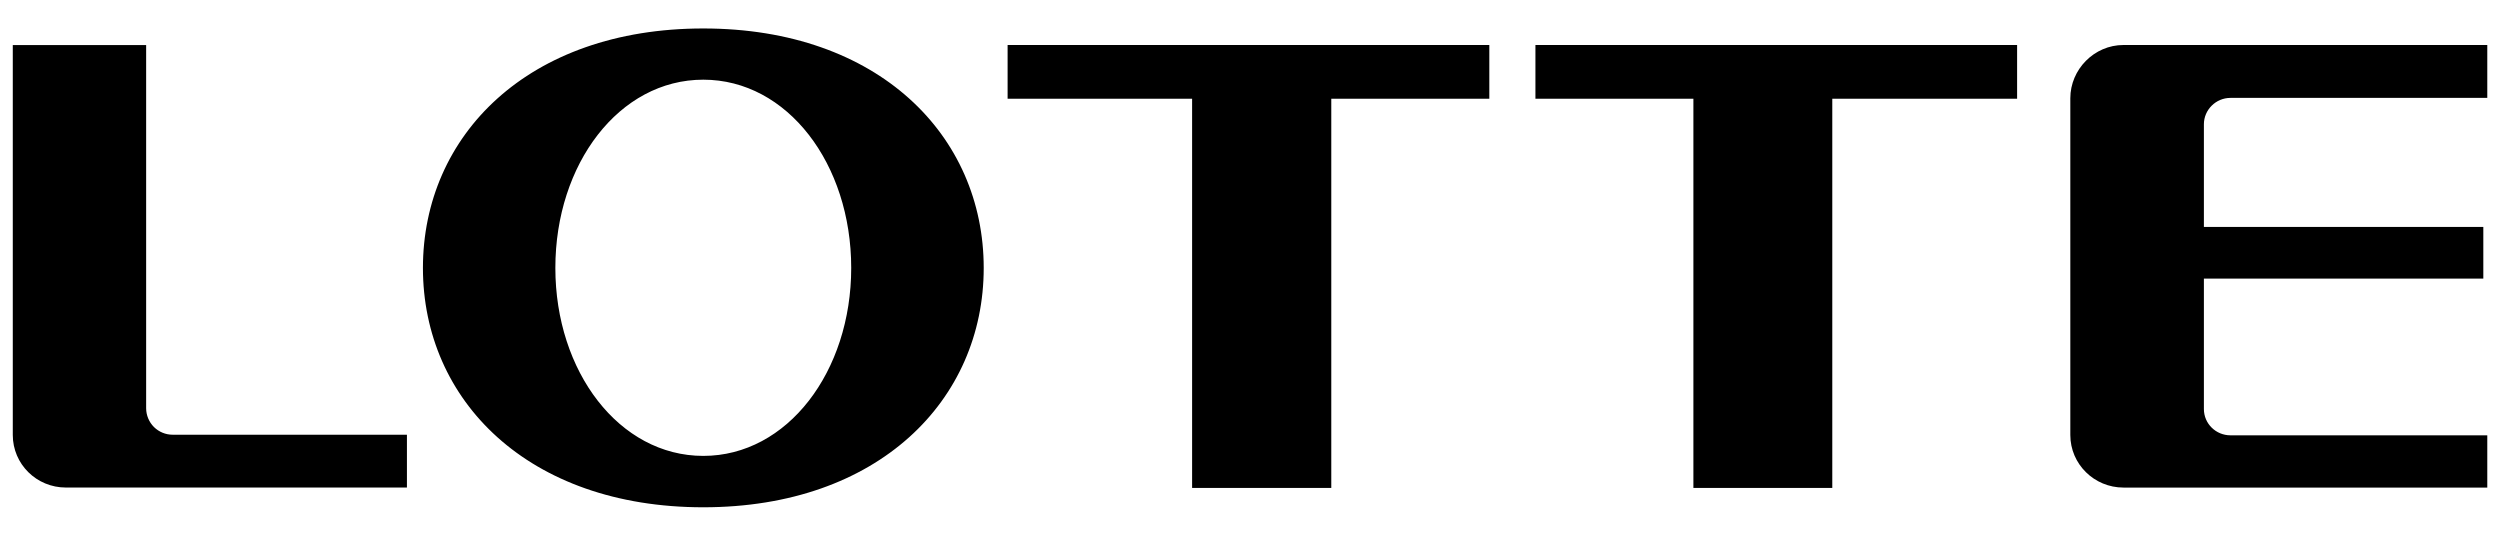 <?xml version="1.0" encoding="UTF-8"?>
<svg xmlns="http://www.w3.org/2000/svg" width="70" height="15" viewBox="0 0 70 15" fill="none">
  <g clip-path="url(#clip0_143_38)">
    <path d="M19.692 0.797C14.782 0.797 11.842 3.796 11.842 7.503C11.842 11.204 14.782 14.204 19.692 14.204C24.599 14.204 27.544 11.204 27.544 7.503C27.544 3.796 24.6 0.797 19.692 0.797ZM19.692 12.765C17.338 12.765 15.55 10.405 15.55 7.502C15.55 4.588 17.338 2.231 19.692 2.231C22.047 2.231 23.834 4.588 23.834 7.502C23.834 10.405 22.047 12.765 19.692 12.765ZM41.701 1.26H28.213V2.765H33.379V13.662H37.276V2.765H41.701V1.26ZM56.479 1.26H42.992V2.765H47.415V13.662H51.304V2.765H56.479V1.26ZM4.836 12.172C4.64 12.173 4.451 12.095 4.311 11.957C4.172 11.818 4.093 11.629 4.092 11.433V1.261H0.358V12.18C0.358 12.993 1.021 13.651 1.844 13.651H11.394V12.172L4.836 12.172ZM62.453 2.741H69.644V1.26H59.458C58.637 1.26 57.969 1.944 57.969 2.751V12.181C57.969 12.994 58.637 13.652 59.458 13.652H69.644V12.189H62.453C62.044 12.189 61.709 11.862 61.709 11.453V7.801H69.533V6.354H61.709V3.479C61.709 3.075 62.044 2.741 62.453 2.741Z" fill="black"></path>
  </g>
  <defs>
    <clipPath id="clip0_143_38">
      <rect width="69.286" height="13.414" fill="white" transform="translate(0.358 0.793)"></rect>
    </clipPath>
  </defs>
</svg>
